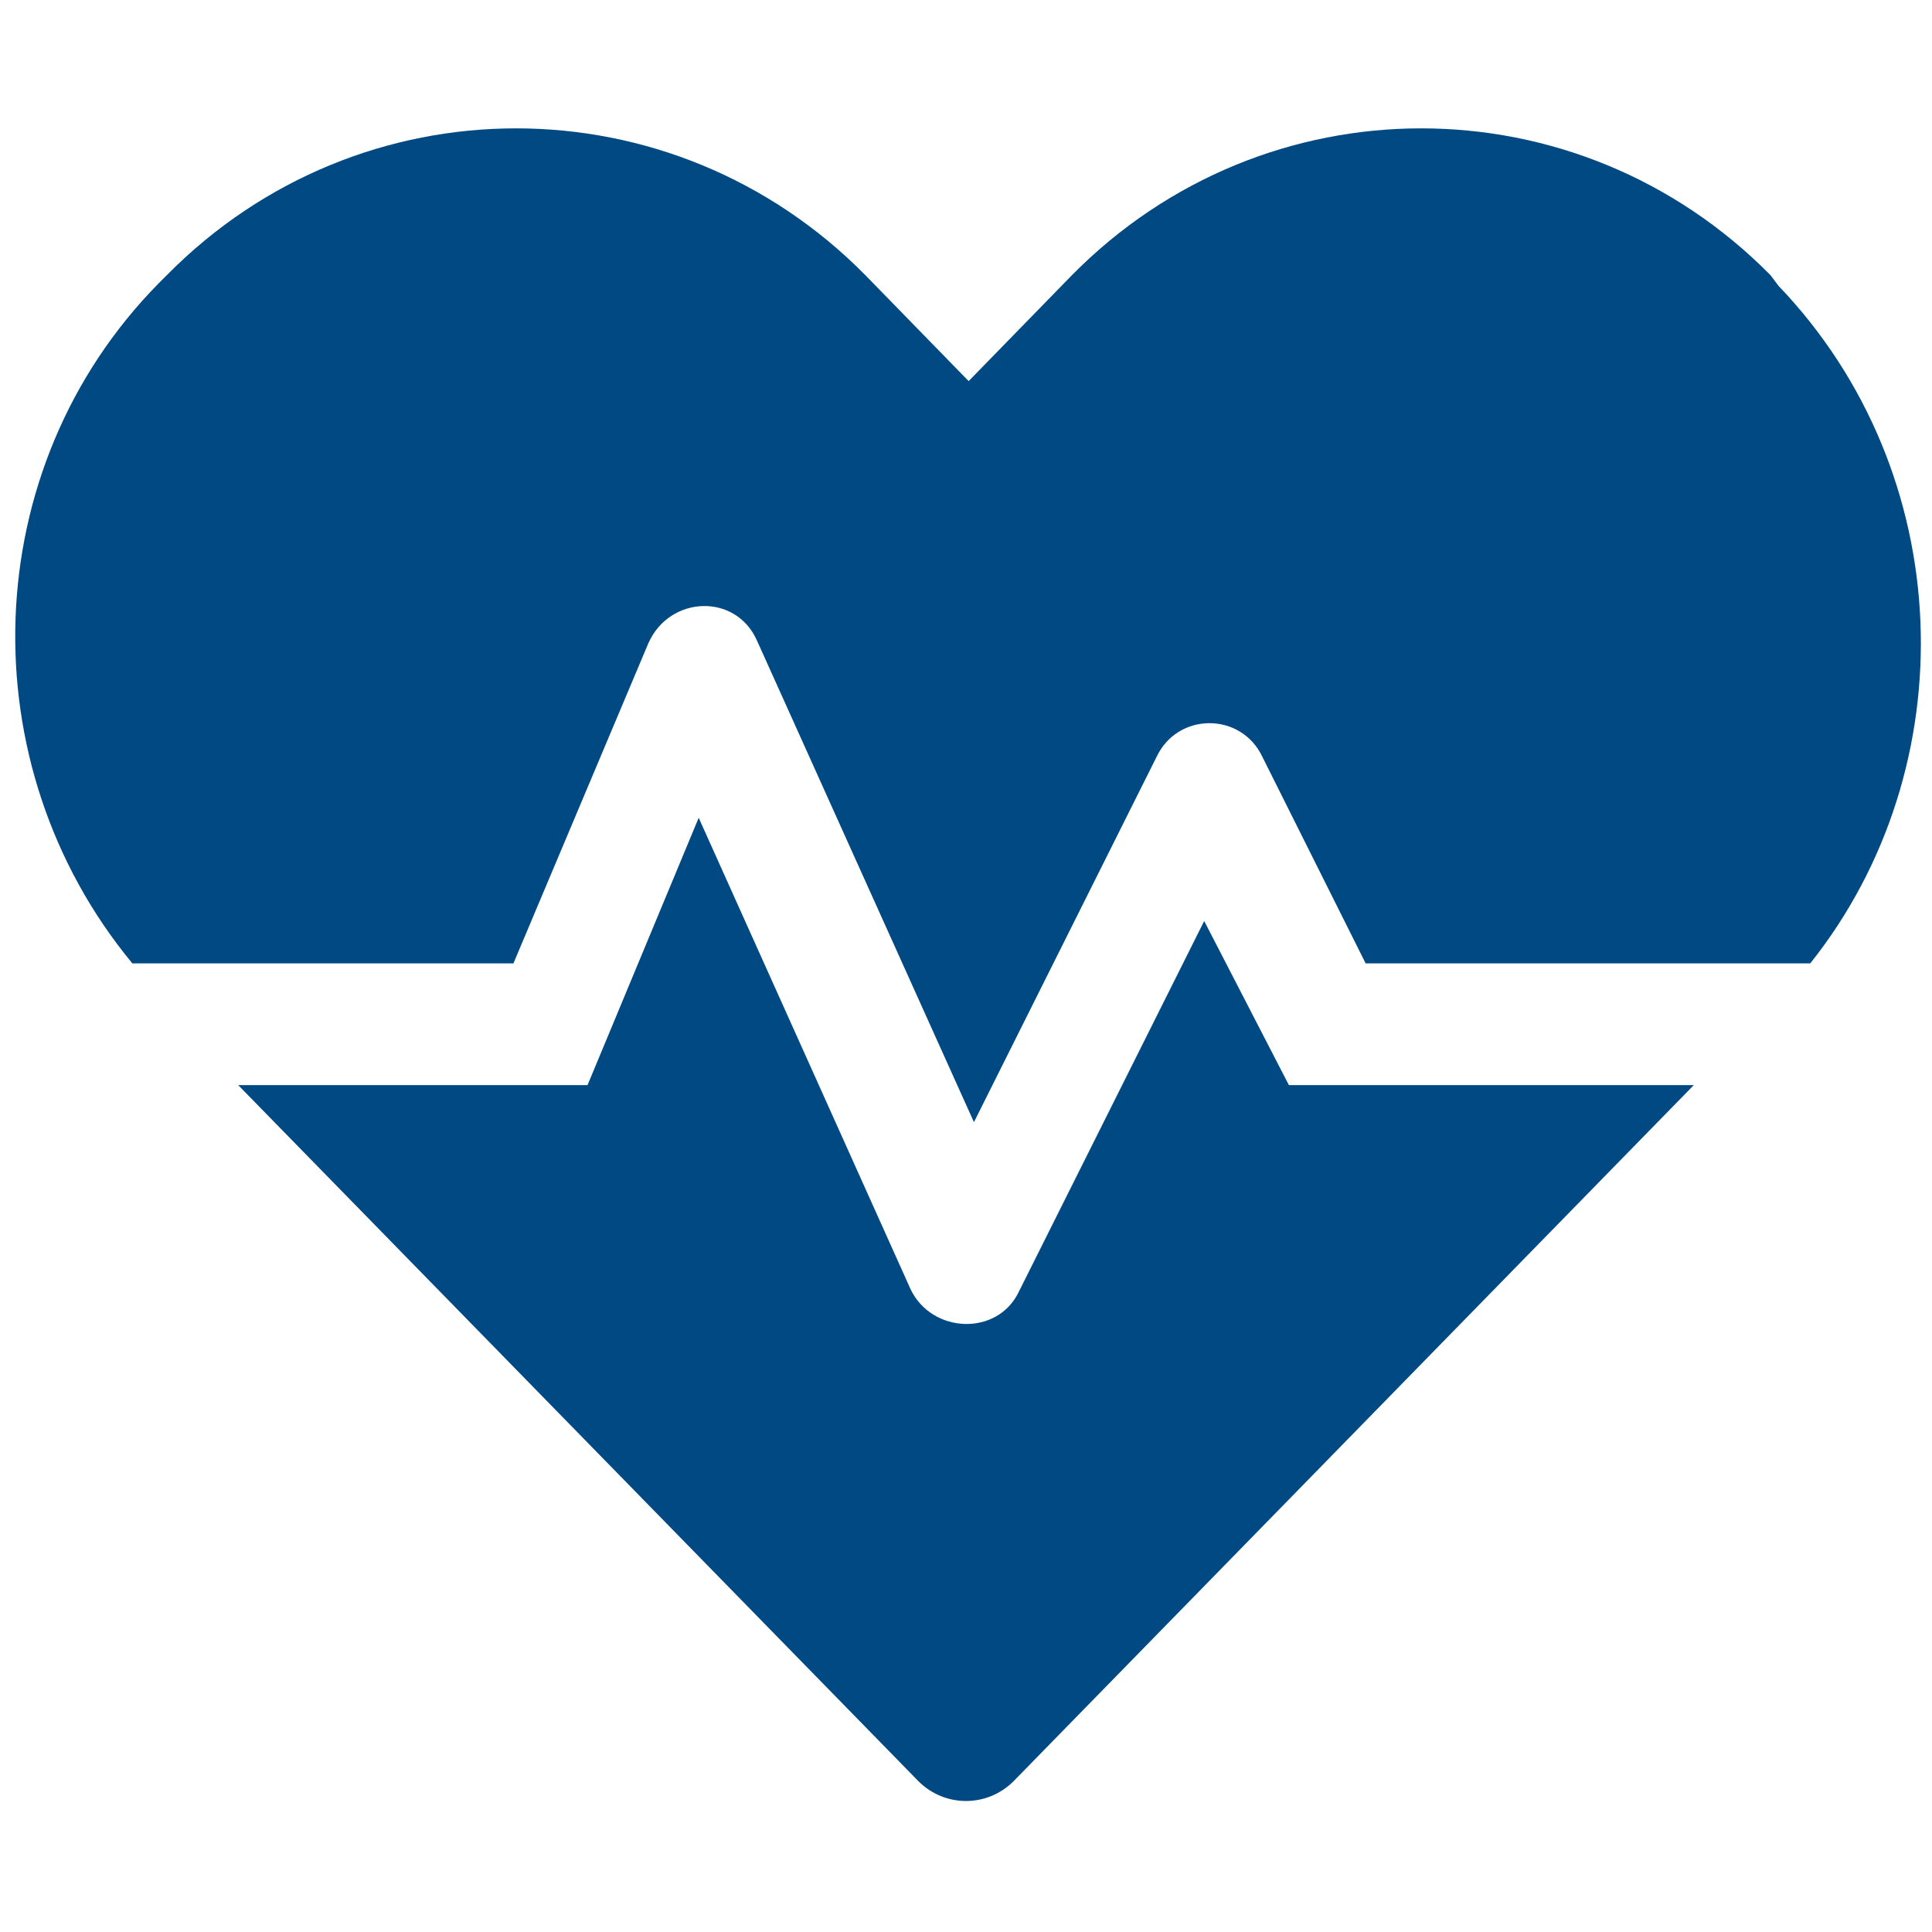 <?xml version="1.0" encoding="utf-8"?>
<!-- Generator: Adobe Illustrator 25.0.0, SVG Export Plug-In . SVG Version: 6.00 Build 0)  -->
<svg version="1.1" id="Layer_1" xmlns="http://www.w3.org/2000/svg" xmlns:xlink="http://www.w3.org/1999/xlink" x="0px" y="0px"
	 viewBox="0 0 73 73" style="enable-background:new 0 0 73 73;" xml:space="preserve">
<style type="text/css">
	.st0{fill:#004982;}
</style>
<path class="st0" d="M45.5,34.8l-7,14c-0.8,1.7-3.3,1.6-4.1-0.1l-8-17.8L22.2,41H9l25.7,26.3c1,1,2.6,1,3.6,0L64,41H48.7L45.5,34.8
	L45.5,34.8z M67.2,10.8l-0.3-0.4c-7.3-7.4-19.1-7.4-26.4,0l-3.9,4l-3.9-4c-7.3-7.4-19.1-7.4-26.4,0l-0.3,0.3c-6.9,7-7.2,18.2-1,25.7
	h14.4l5.1-12.1c0.8-1.8,3.3-1.9,4.1-0.1l8.2,18.2l6.9-13.8c0.8-1.7,3.2-1.7,4,0l3.9,7.8h16.8C74.3,29,74,17.9,67.2,10.8L67.2,10.8z"
	/>
</svg>
